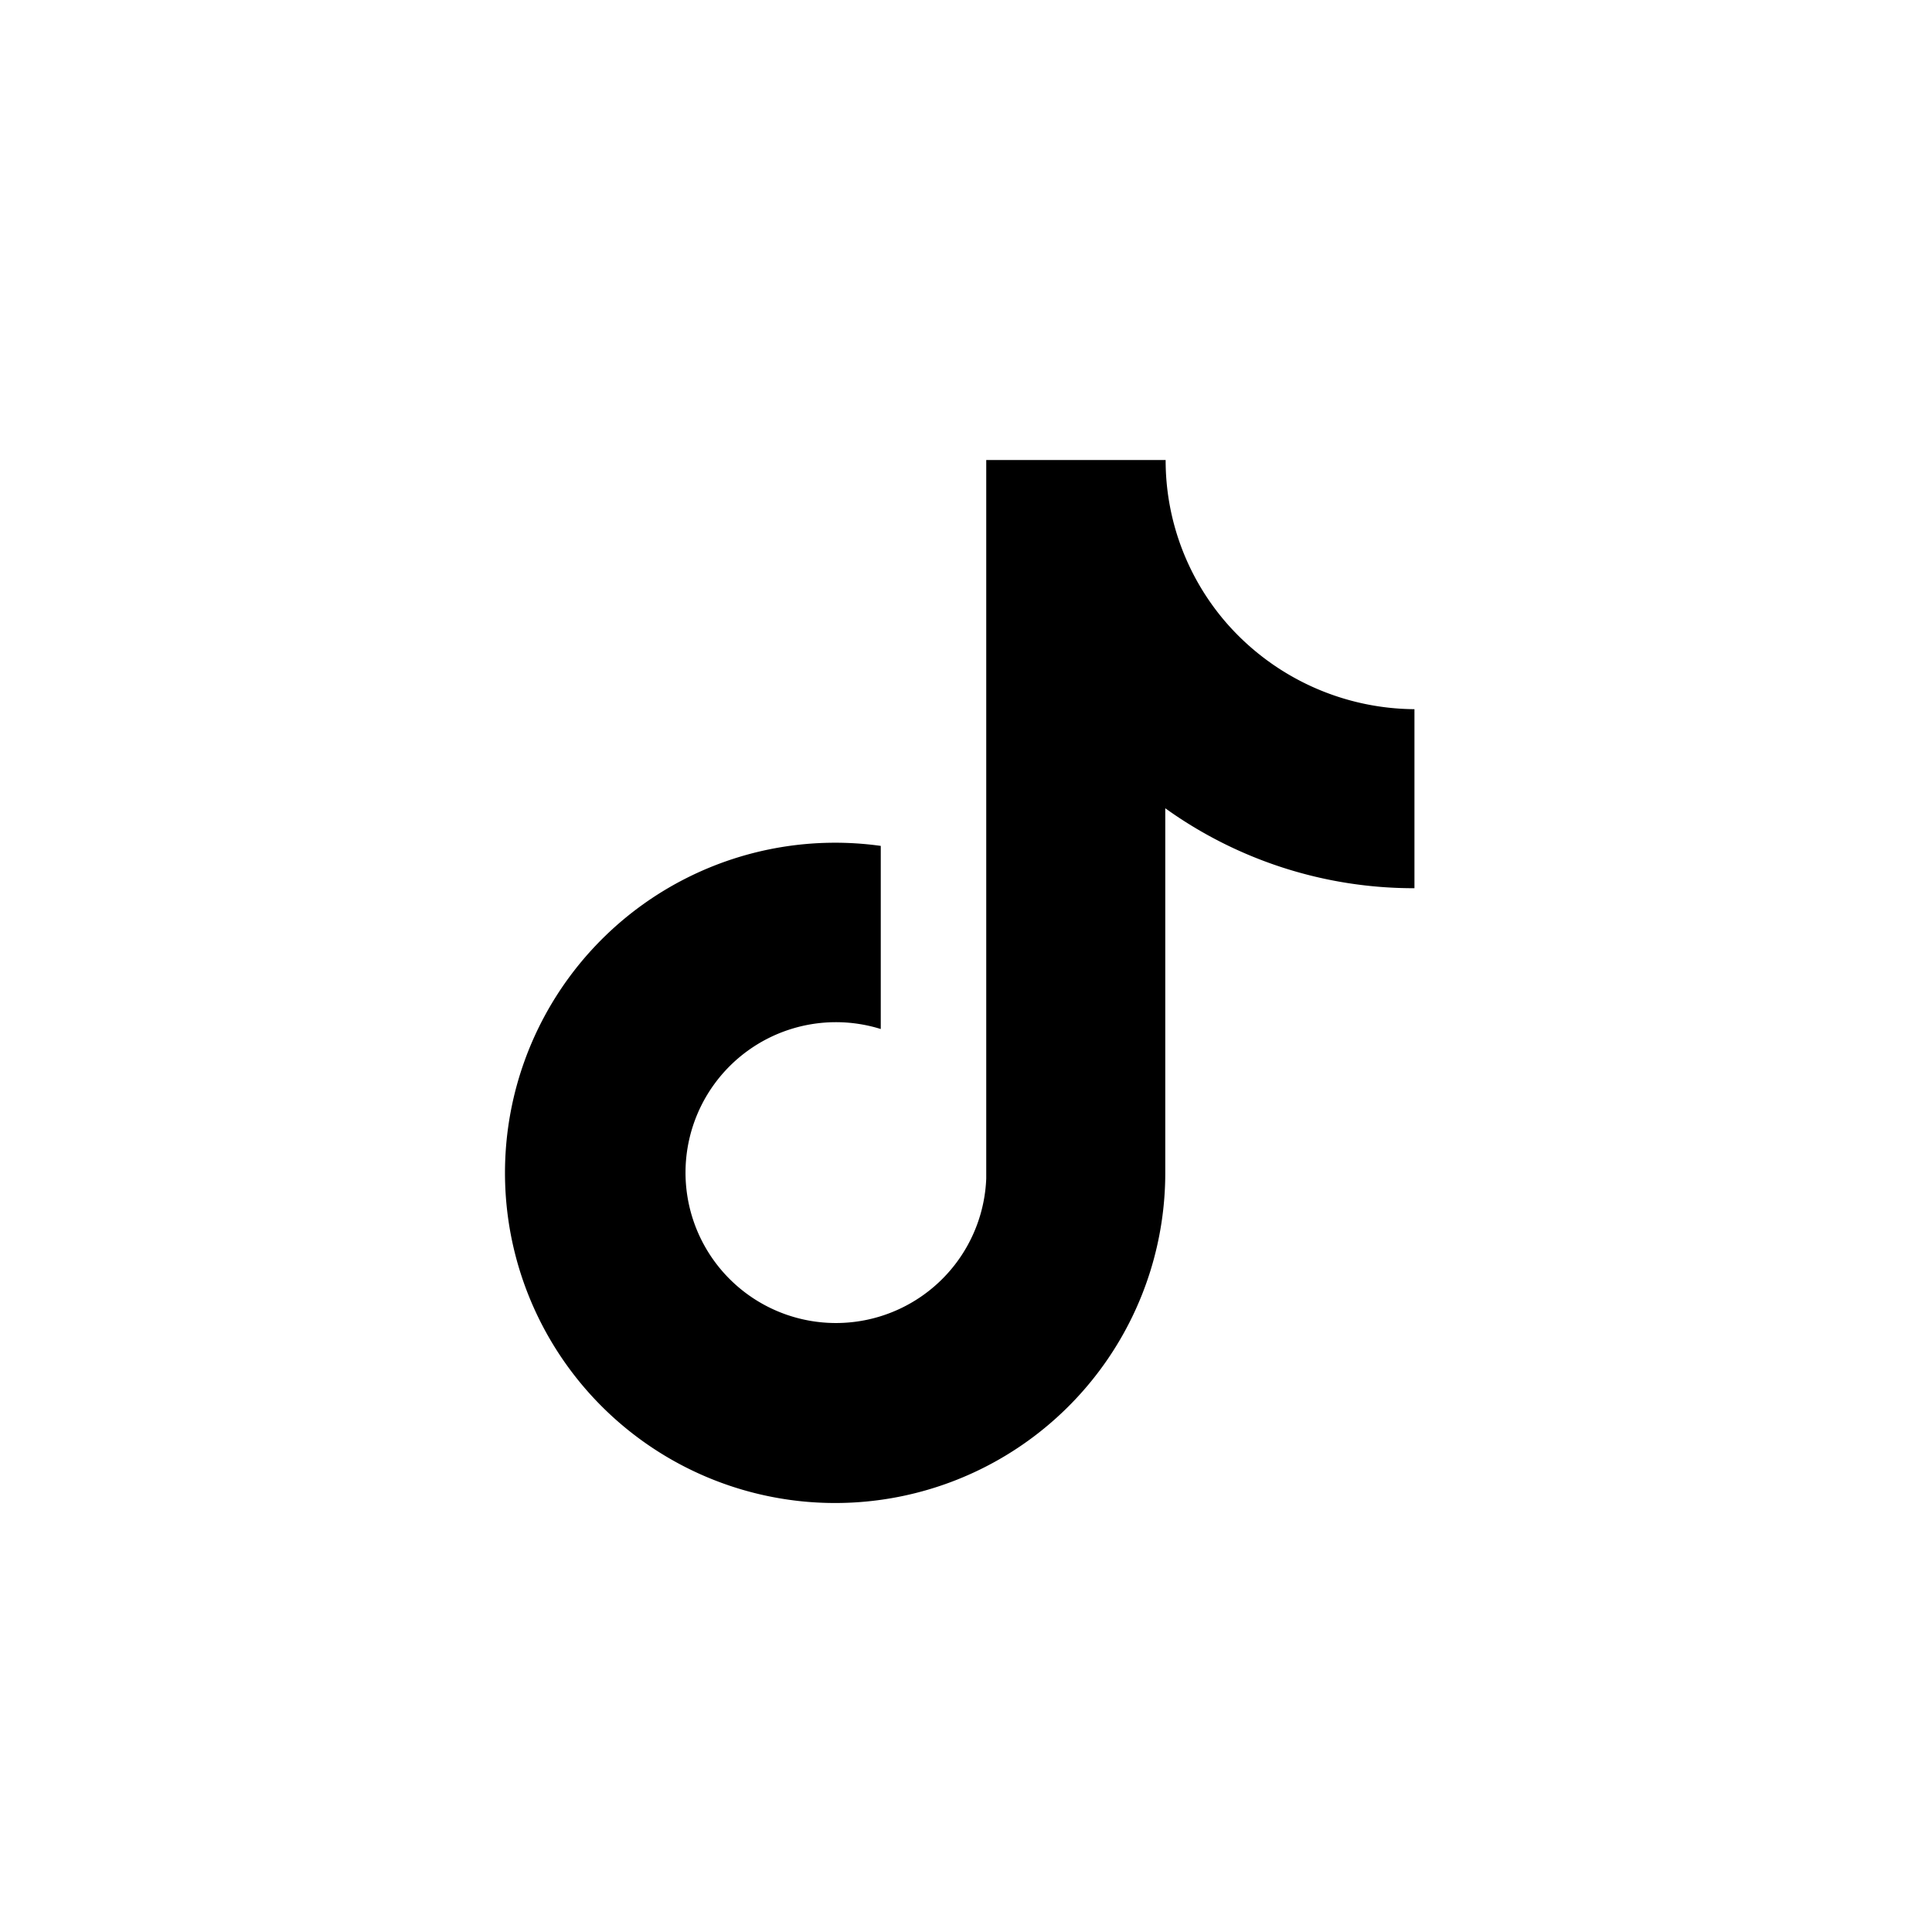 <svg xmlns="http://www.w3.org/2000/svg" width="42" height="42" viewBox="0 0 42 42">
  <g id="Grupo_30" data-name="Grupo 30" transform="translate(25 -550)">
    <rect id="Rectángulo_12" data-name="Rectángulo 12" width="42" height="42" rx="21" transform="translate(-25 550)" fill="none"/>
    <path id="baseline-tiktok" d="M19.83,6.552h0A5.389,5.389,0,0,1,18.5,3H14.6V18.62a3.27,3.27,0,1,1-2.293-3.25V11.389a7.177,7.177,0,1,0,6.185,7.1V10.571a9.259,9.259,0,0,0,5.417,1.738V8.417A5.473,5.473,0,0,1,19.83,6.552Z" transform="translate(-18.16 557)"/>
  </g>
</svg>